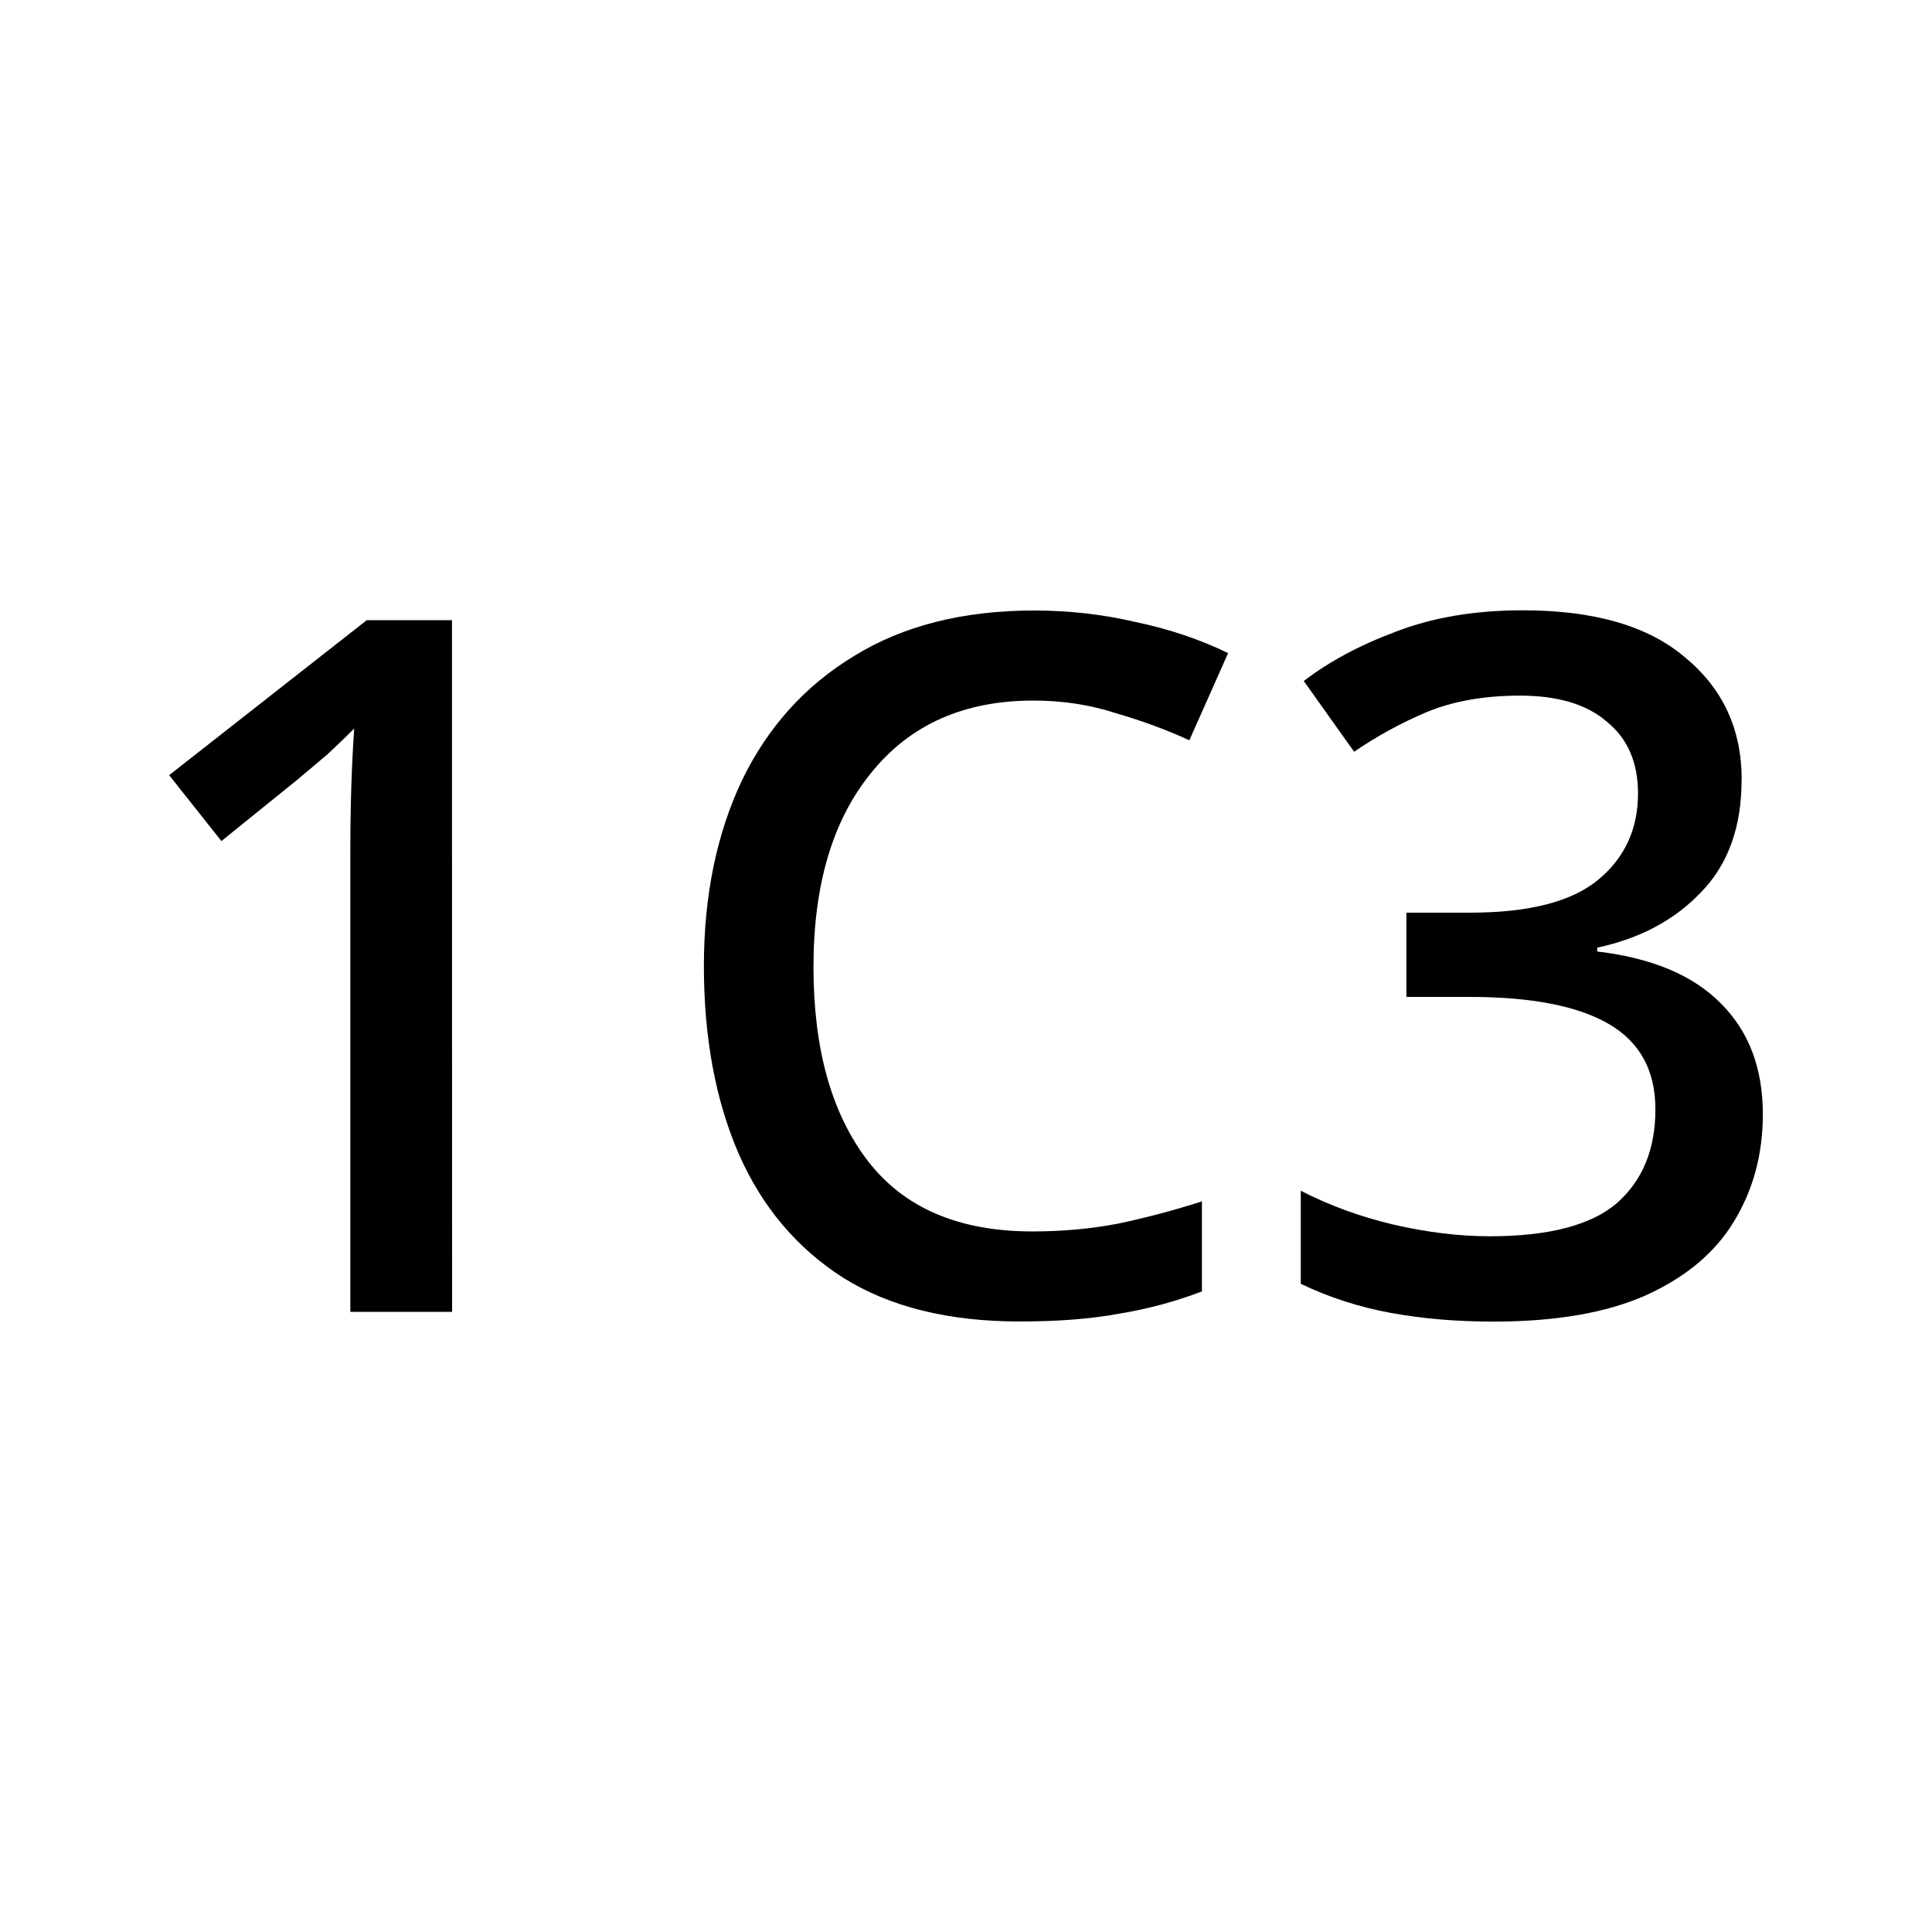 <?xml version="1.0" encoding="UTF-8" standalone="no"?>
<!-- Created with Inkscape (http://www.inkscape.org/) -->

<svg
   width="18mm"
   height="18mm"
   viewBox="0 0 18 18"
   version="1.1"
   id="svg5"
   xmlns="http://www.w3.org/2000/svg"
   xmlns:svg="http://www.w3.org/2000/svg">
  <defs
     id="defs2" />
  <g
     id="layer1"
     transform="translate(-71.435,-75.708)">
    <g
       aria-label="1C3"
       id="text236"
       style="font-weight:bold;font-size:9.027px;font-family:aakar;-inkscape-font-specification:'aakar Bold';stroke-width:0.353;paint-order:fill markers stroke"
       transform="translate(1.576,5.687)">
      <path
         d="M 74.071,82.243 H 73.123 V 77.965 q 0,-0.334 0.009,-0.614 0.009,-0.28 0.027,-0.542 -0.117,0.117 -0.244,0.235 -0.126,0.108 -0.289,0.244 l -0.704,0.569 -0.487,-0.614 1.841,-1.444 h 0.794 z"
         style="font-weight:500;font-family:'Noto Sans Armenian';-inkscape-font-specification:'Noto Sans Armenian Medium';stroke-width:0.353"
         id="path288" />
      <path
         d="m 79.487,76.548 q -0.966,0 -1.507,0.668 -0.542,0.659 -0.542,1.814 0,1.146 0.505,1.805 0.505,0.659 1.535,0.659 0.415,0 0.794,-0.072 0.388,-0.081 0.785,-0.208 v 0.839 q -0.379,0.144 -0.776,0.208 -0.388,0.072 -0.921,0.072 -0.993,0 -1.643,-0.406 -0.65,-0.415 -0.975,-1.155 -0.325,-0.749 -0.325,-1.751 0,-0.975 0.352,-1.724 0.361,-0.749 1.047,-1.164 0.686,-0.424 1.679,-0.424 0.487,0 0.948,0.108 0.469,0.099 0.858,0.289 l -0.361,0.812 Q 80.624,76.773 80.254,76.665 79.893,76.548 79.487,76.548 Z"
         style="font-weight:500;font-family:'Noto Sans Armenian';-inkscape-font-specification:'Noto Sans Armenian Medium';stroke-width:0.353"
         id="path290" />
      <path
         d="m 86.085,77.288 q 0,0.659 -0.379,1.047 -0.37,0.388 -0.966,0.515 v 0.036 q 0.767,0.09 1.155,0.487 0.388,0.388 0.388,1.029 0,0.56 -0.271,1.002 -0.262,0.433 -0.821,0.686 -0.551,0.244 -1.417,0.244 -0.515,0 -0.957,-0.081 -0.442,-0.081 -0.839,-0.271 v -0.867 q 0.406,0.208 0.867,0.316 0.469,0.108 0.894,0.108 0.821,0 1.182,-0.307 0.361,-0.316 0.361,-0.876 0,-0.542 -0.433,-0.794 -0.433,-0.253 -1.3,-0.253 h -0.587 v -0.785 h 0.596 q 0.821,0 1.192,-0.307 0.37,-0.307 0.37,-0.803 0,-0.433 -0.289,-0.668 -0.28,-0.244 -0.812,-0.244 -0.496,0 -0.867,0.153 -0.361,0.153 -0.677,0.37 l -0.469,-0.659 q 0.352,-0.271 0.858,-0.46 0.515,-0.199 1.182,-0.199 1.002,0 1.516,0.442 0.524,0.433 0.524,1.137 z"
         style="font-weight:500;font-family:'Noto Sans Armenian';-inkscape-font-specification:'Noto Sans Armenian Medium';stroke-width:0.353"
         id="path292" />
    </g>
  </g>
</svg>

